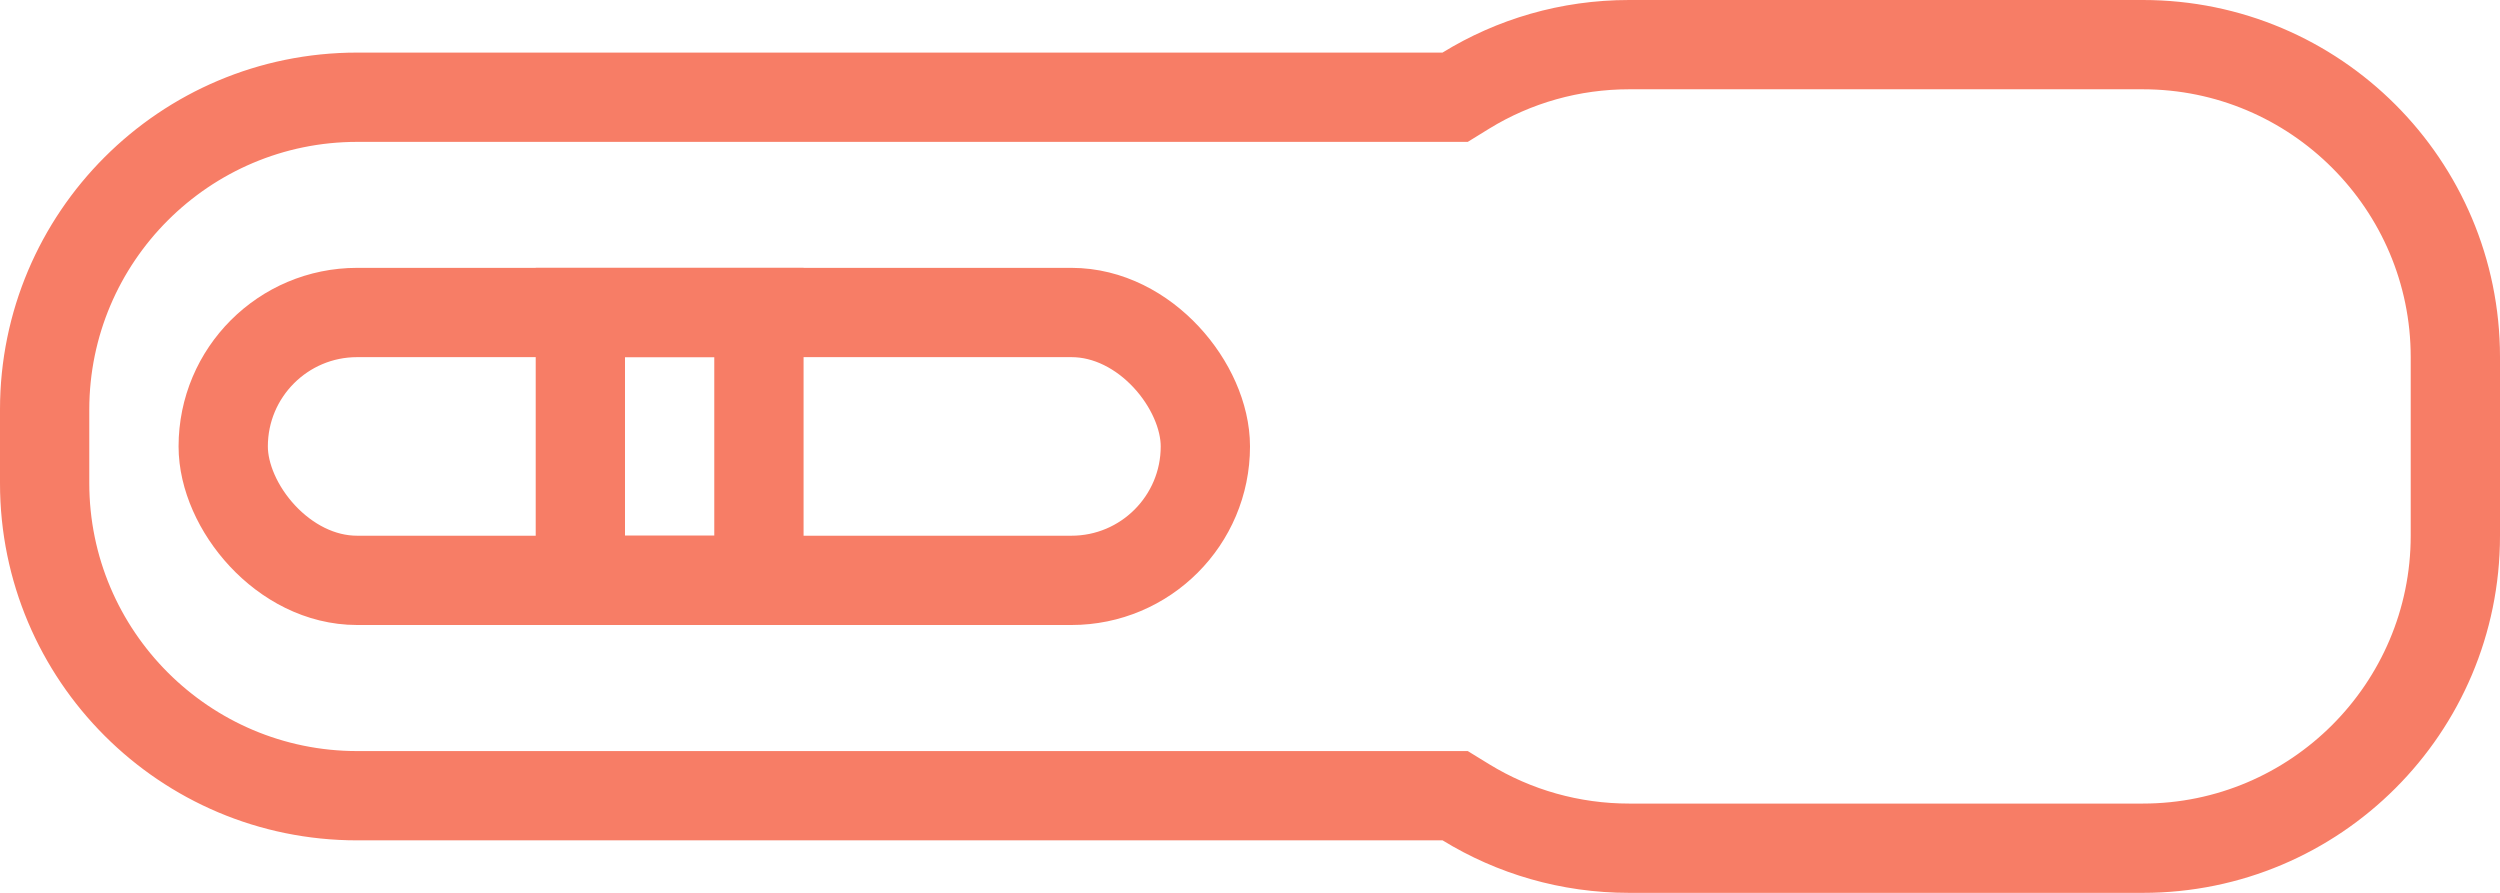 <svg xmlns="http://www.w3.org/2000/svg" width="28" height="10" viewBox="0 0 28 10">
  <g id="Group_39" data-name="Group 39" transform="translate(-1737 1183.779)">
    <g id="Union_15" data-name="Union 15" transform="translate(1737 -1183.779)" fill="none">
      <path d="M18.246,10a3.982,3.982,0,0,1-2.088-.588H4a4,4,0,0,1-4-4V4.588a4,4,0,0,1,4-4H16.156A3.981,3.981,0,0,1,18.246,0H24a4,4,0,0,1,4,4V6a4,4,0,0,1-4,4Z" stroke="none"/>
      <path d="M 24 9 C 25.654 9 27 7.654 27 6 L 27 4 C 27 2.346 25.654 1 24 1 L 18.246 1 C 17.691 1 17.149 1.152 16.679 1.441 L 16.439 1.589 L 4 1.589 C 2.346 1.589 1 2.934 1 4.588 L 1 5.412 C 1 7.066 2.346 8.412 4 8.412 L 16.439 8.412 L 16.68 8.56 C 17.15 8.848 17.691 9 18.246 9 L 24 9 M 24 10 L 18.246 10 C 17.48 10 16.765 9.785 16.157 9.412 L 4 9.412 C 1.791 9.412 4.089355343239731e-07 7.621 4.089355343239731e-07 5.412 L 4.089355343239731e-07 4.588 C 4.089355343239731e-07 2.379 1.791 0.589 4 0.589 L 16.156 0.589 C 16.764 0.215 17.48 -6.790160966829717e-08 18.246 -6.790160966829717e-08 L 24 -6.790160966829717e-08 C 26.209 -6.790160966829717e-08 28 1.791 28 4 L 28 6 C 28 8.21 26.209 10 24 10 Z" stroke="none" fill="#f77d66"/>
    </g>
    <g id="Group_38" data-name="Group 38" transform="translate(1739.27 -1180.59)">
      <g id="Rectangle_17" data-name="Rectangle 17" transform="translate(-0.27 -0.189)" fill="none" stroke="#f77d66" stroke-width="1">
        <rect width="12" height="4" rx="2" stroke="none"/>
        <rect x="0.5" y="0.5" width="11" height="3" rx="1.5" fill="none"/>
      </g>
      <g id="Rectangle_18" data-name="Rectangle 18" transform="translate(3.73 -0.189)" fill="none" stroke="#f77d66" stroke-width="1">
        <rect width="3" height="4" stroke="none"/>
        <rect x="0.5" y="0.5" width="2" height="3" fill="none"/>
      </g>
    </g>
  </g>
</svg>
